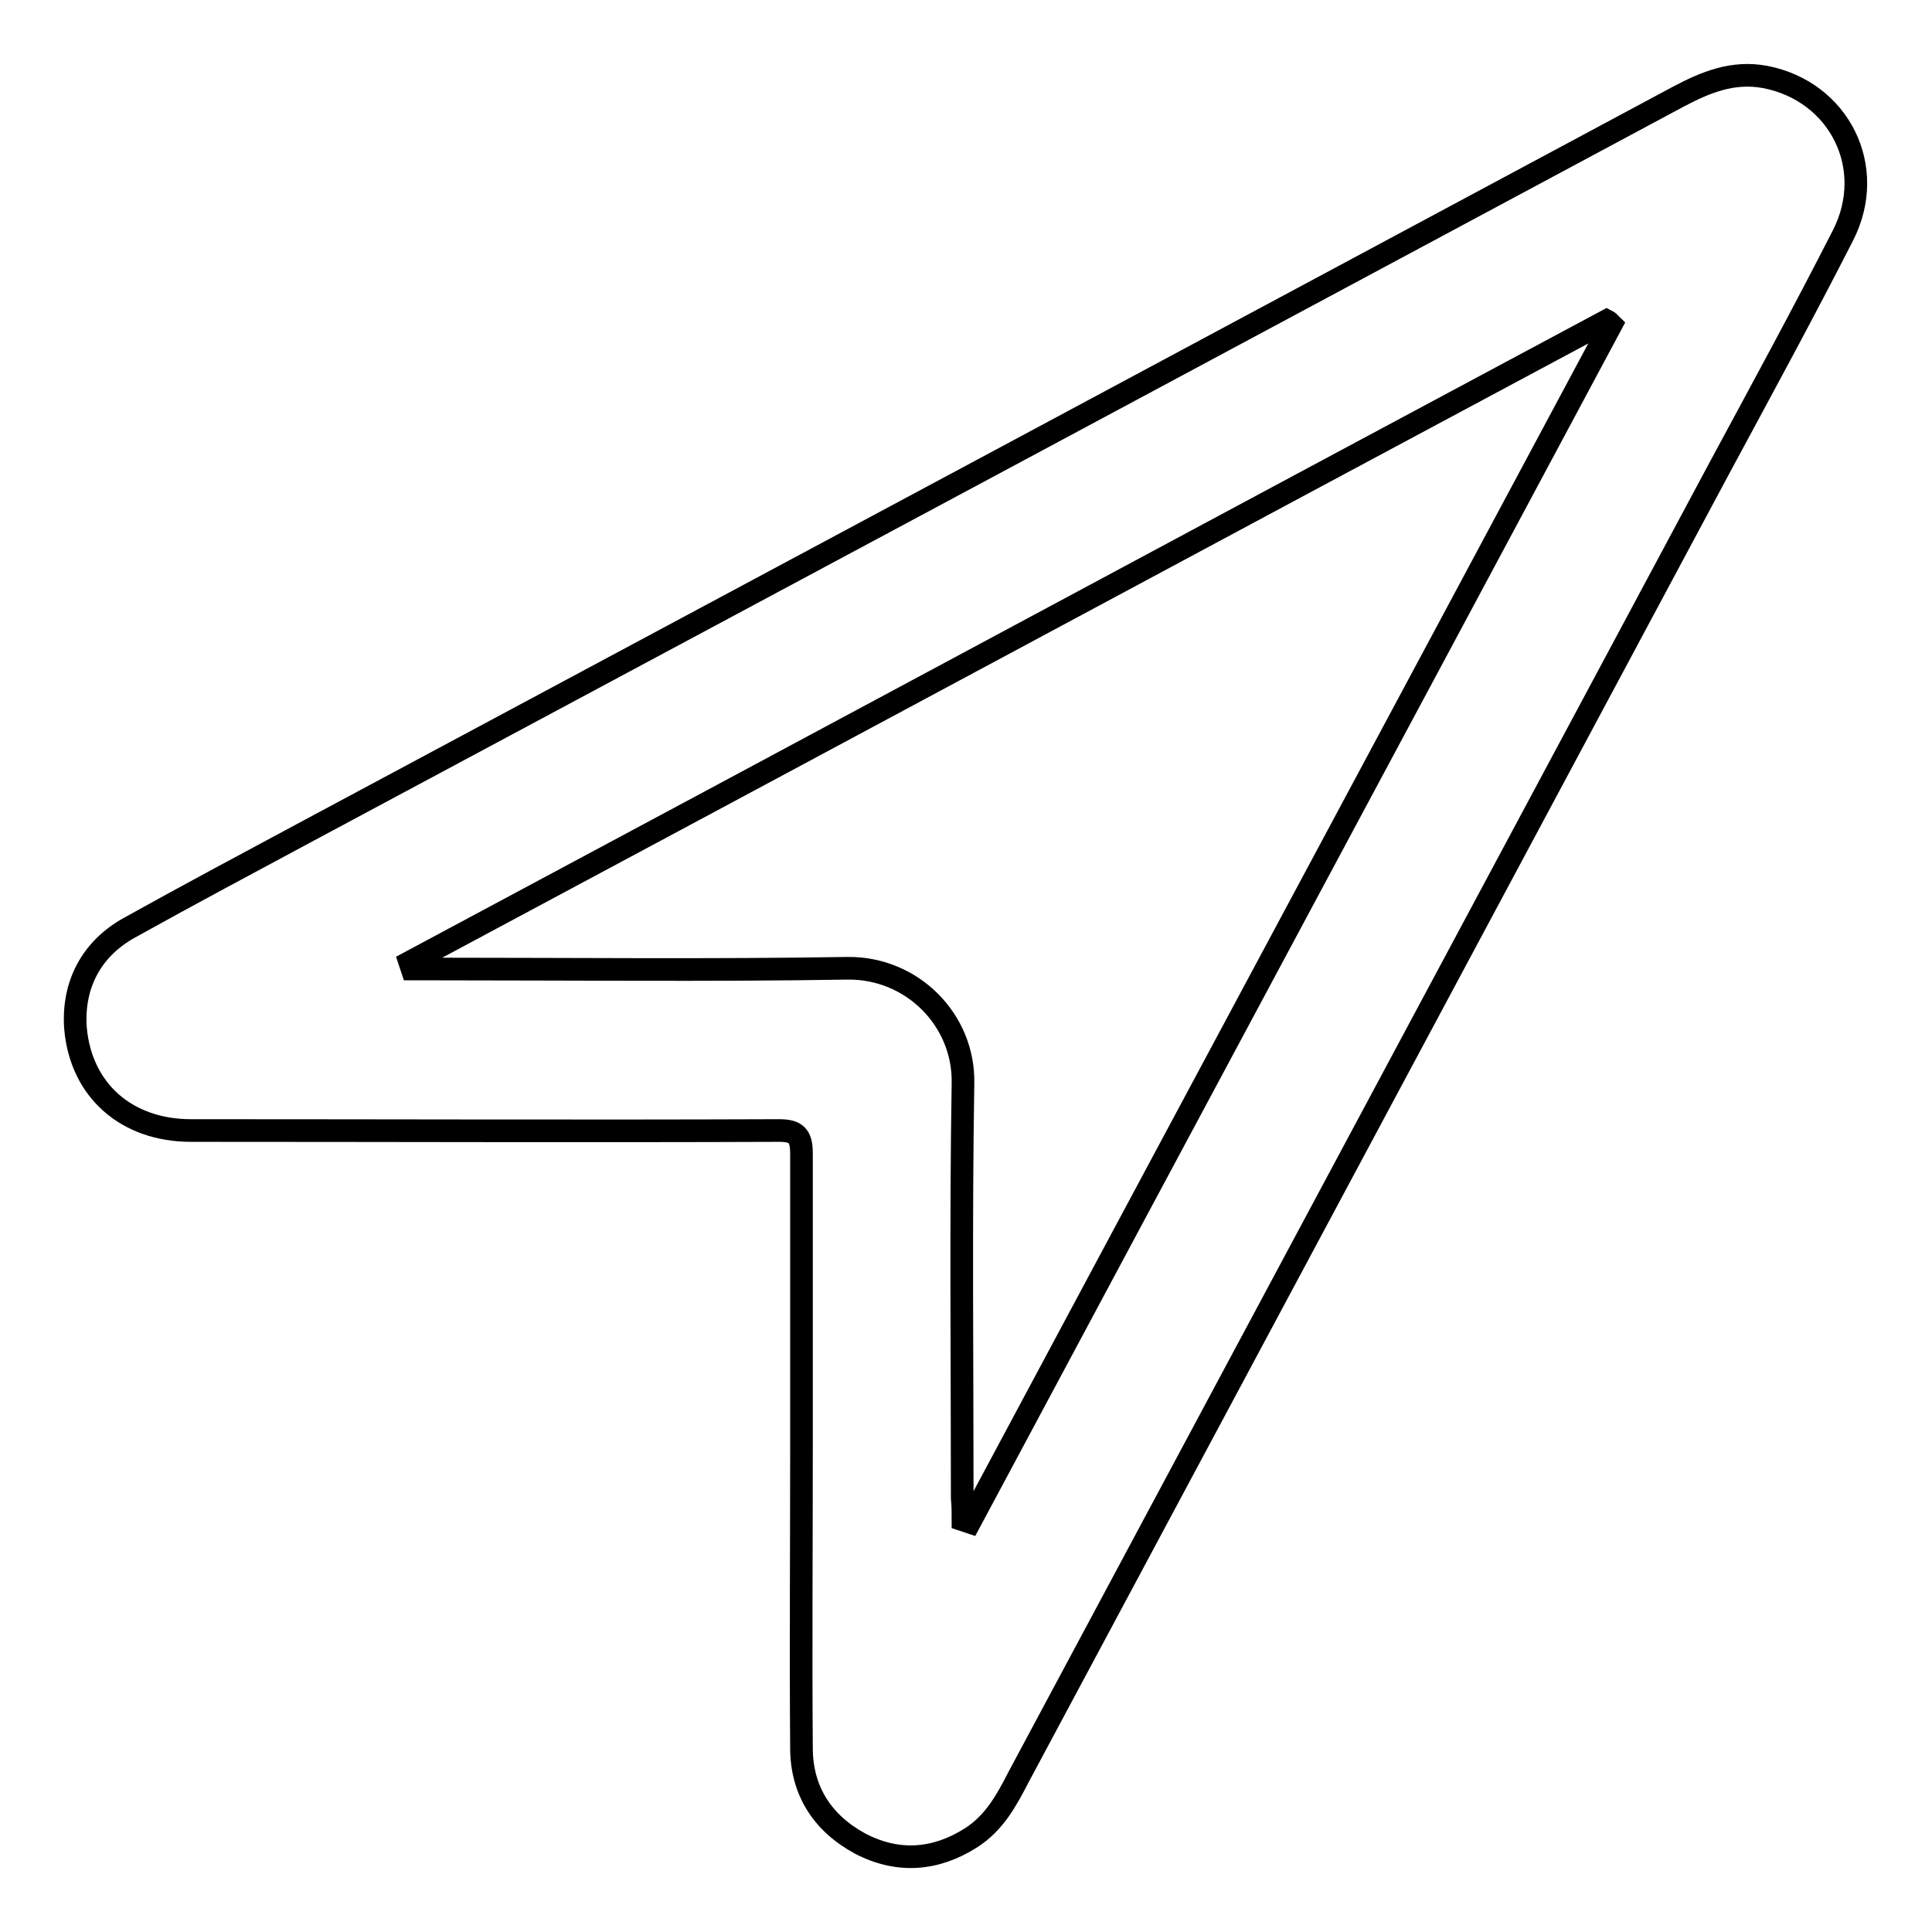 <?xml version="1.0" encoding="utf-8"?>
<!-- Svg Vector Icons : http://www.onlinewebfonts.com/icon -->
<!DOCTYPE svg PUBLIC "-//W3C//DTD SVG 1.1//EN" "http://www.w3.org/Graphics/SVG/1.1/DTD/svg11.dtd">
<svg version="1.1" xmlns="http://www.w3.org/2000/svg" xmlns:xlink="http://www.w3.org/1999/xlink" x="0px" y="0px" viewBox="0 0 256 256" enable-background="new 0 0 256 256" xml:space="preserve">
<g><g><path stroke-width="3" fill-opacity="0" stroke="#000000"  d="M106.2,192.2c0-13.1,0-26.3,0-39.4c0-2.4-0.8-3-3-3c-26,0.1-51.9,0-77.9,0c-8.5,0-14.6-5.3-15.3-13.6c-0.4-5.7,2.1-10.5,7.2-13.3c7.9-4.4,15.8-8.6,23.8-12.9c60.5-32.4,121-64.8,181.4-97.2c3.6-1.9,7.2-3.4,11.5-2.6c9.8,1.9,14.9,12,10.3,21C239,41.4,233.5,51.5,228,61.7C197,119.6,166,177.5,135,235.4c-1.6,3.1-3.2,6.1-6.3,8.1c-4.7,3-9.7,3.4-14.7,0.8c-5-2.7-7.8-7-7.8-12.7C106.1,218.5,106.2,205.3,106.2,192.2z M127.6,201.4c0.3,0.1,0.6,0.2,0.9,0.3c28.3-52.9,56.7-105.8,85-158.7c-0.2-0.2-0.4-0.4-0.6-0.5c-52.9,28.3-105.7,56.7-158.6,85c0.1,0.3,0.2,0.6,0.3,0.9c1,0,2.1,0,3.1,0c18.2,0,36.4,0.2,54.6-0.1c8.6-0.1,15.5,6.9,15.3,15.3c-0.3,18.3-0.1,36.6-0.1,54.9C127.6,199.5,127.6,200.4,127.6,201.4z"/></g></g>
</svg>